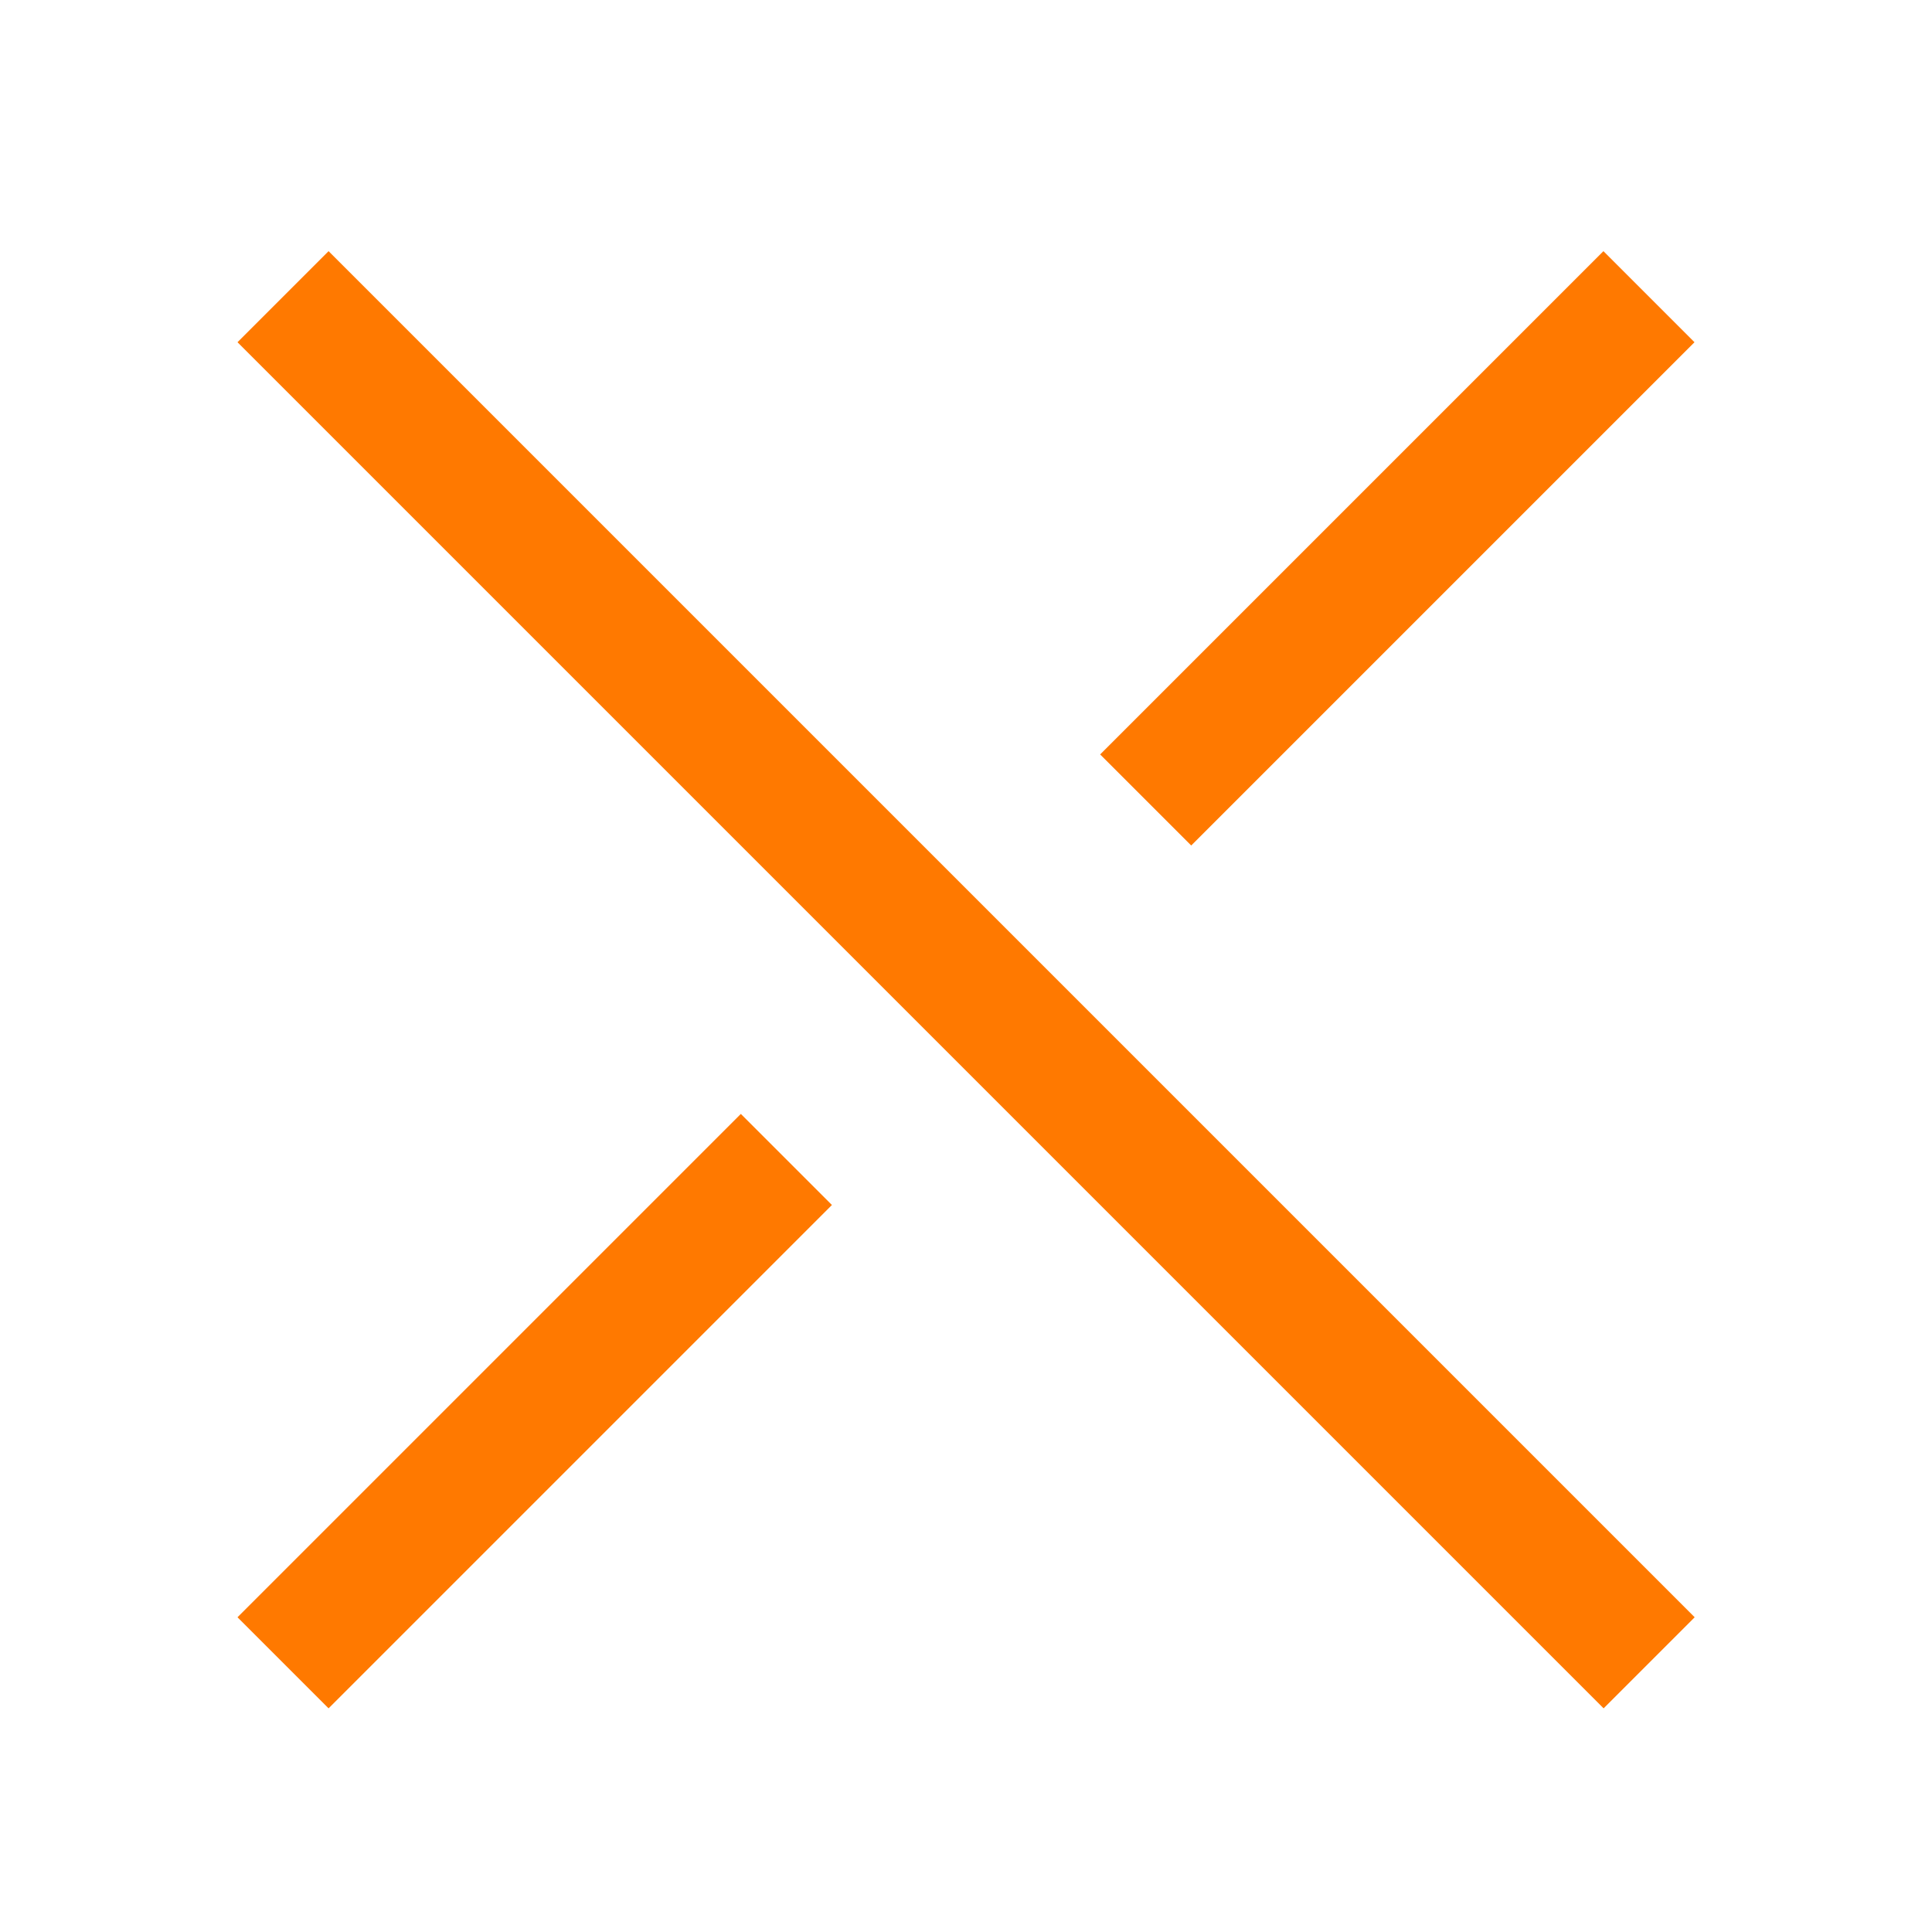 <svg width="30" height="30" viewBox="0 0 30 30" fill="none" xmlns="http://www.w3.org/2000/svg">
<mask id="mask0_4090_1589" style="mask-type:alpha" maskUnits="userSpaceOnUse" x="0" y="0" width="30" height="30">
<rect width="30" height="30" fill="#D9D9D9"/>
</mask>
<g mask="url(#mask0_4090_1589)">
<path d="M4.395 4.607L25.608 25.82" stroke="#FF7900" stroke-width="2"/>
<path d="M25.605 4.607L17.79 12.422" stroke="#FF7900" stroke-width="2"/>
<path d="M12.211 18.004L4.395 25.82" stroke="#FF7900" stroke-width="2"/>
</g>
</svg>
